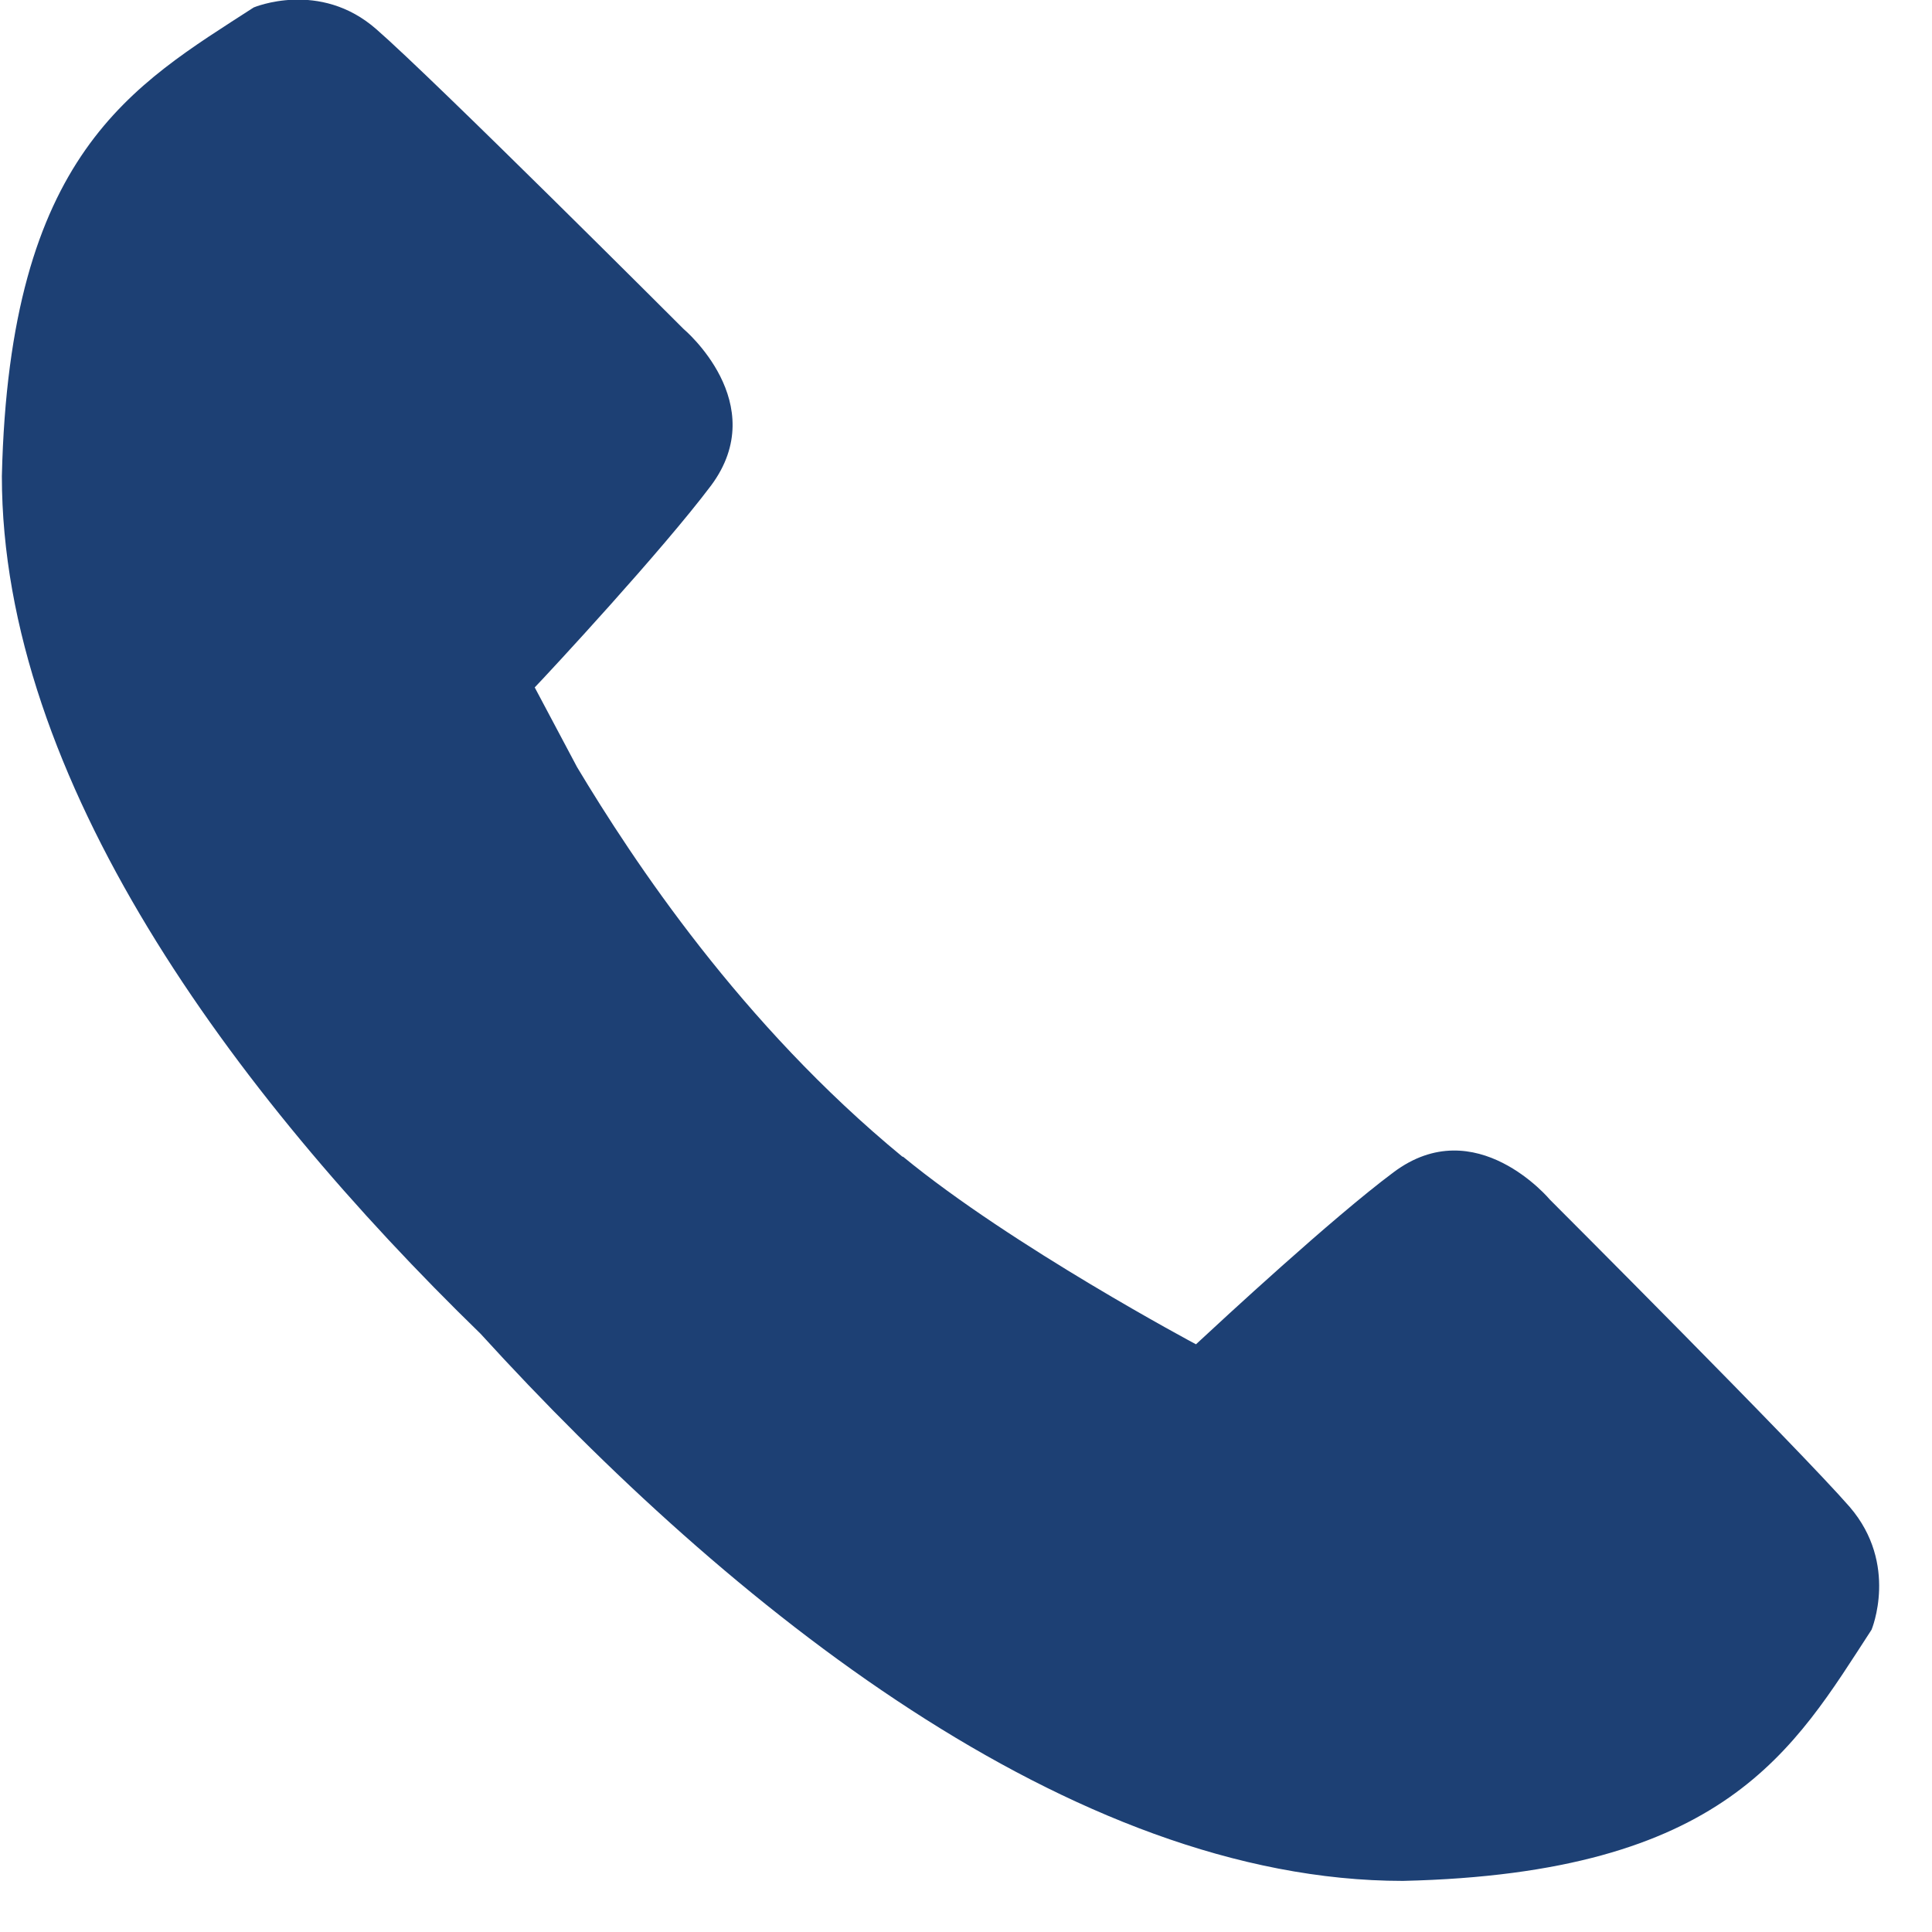 <?xml version="1.0" encoding="UTF-8"?>
<svg id="Layer_1" xmlns="http://www.w3.org/2000/svg" version="1.1" viewBox="0 0 31 31">
  <!-- Generator: Adobe Illustrator 29.5.1, SVG Export Plug-In . SVG Version: 2.1.0 Build 141)  -->
  <defs>
    <style>
      .st0 {
        fill: #1d4074;
      }
    </style>
  </defs>
  <path class="st0" d="M14.48,18.56c-2.59-2.13-4.32-4.75-5.22-6.25l-.68-1.28c.24-.25,2.04-2.19,2.83-3.24.98-1.32-.44-2.51-.44-2.51,0,0-4.01-4.01-4.93-4.81-.91-.8-1.97-.35-1.97-.35C2.14,1.37.15,2.45.03,7.64c0,4.86,3.69,9.88,7.68,13.76,4,4.39,9.49,8.78,14.8,8.78,5.19-.12,6.27-2.11,7.52-4.03,0,0,.44-1.05-.35-1.97-.8-.92-4.81-4.93-4.81-4.93,0,0-1.19-1.43-2.51-.44-.98.73-2.75,2.37-3.17,2.76,0,0-2.95-1.57-4.7-3.01Z"/>
</svg>